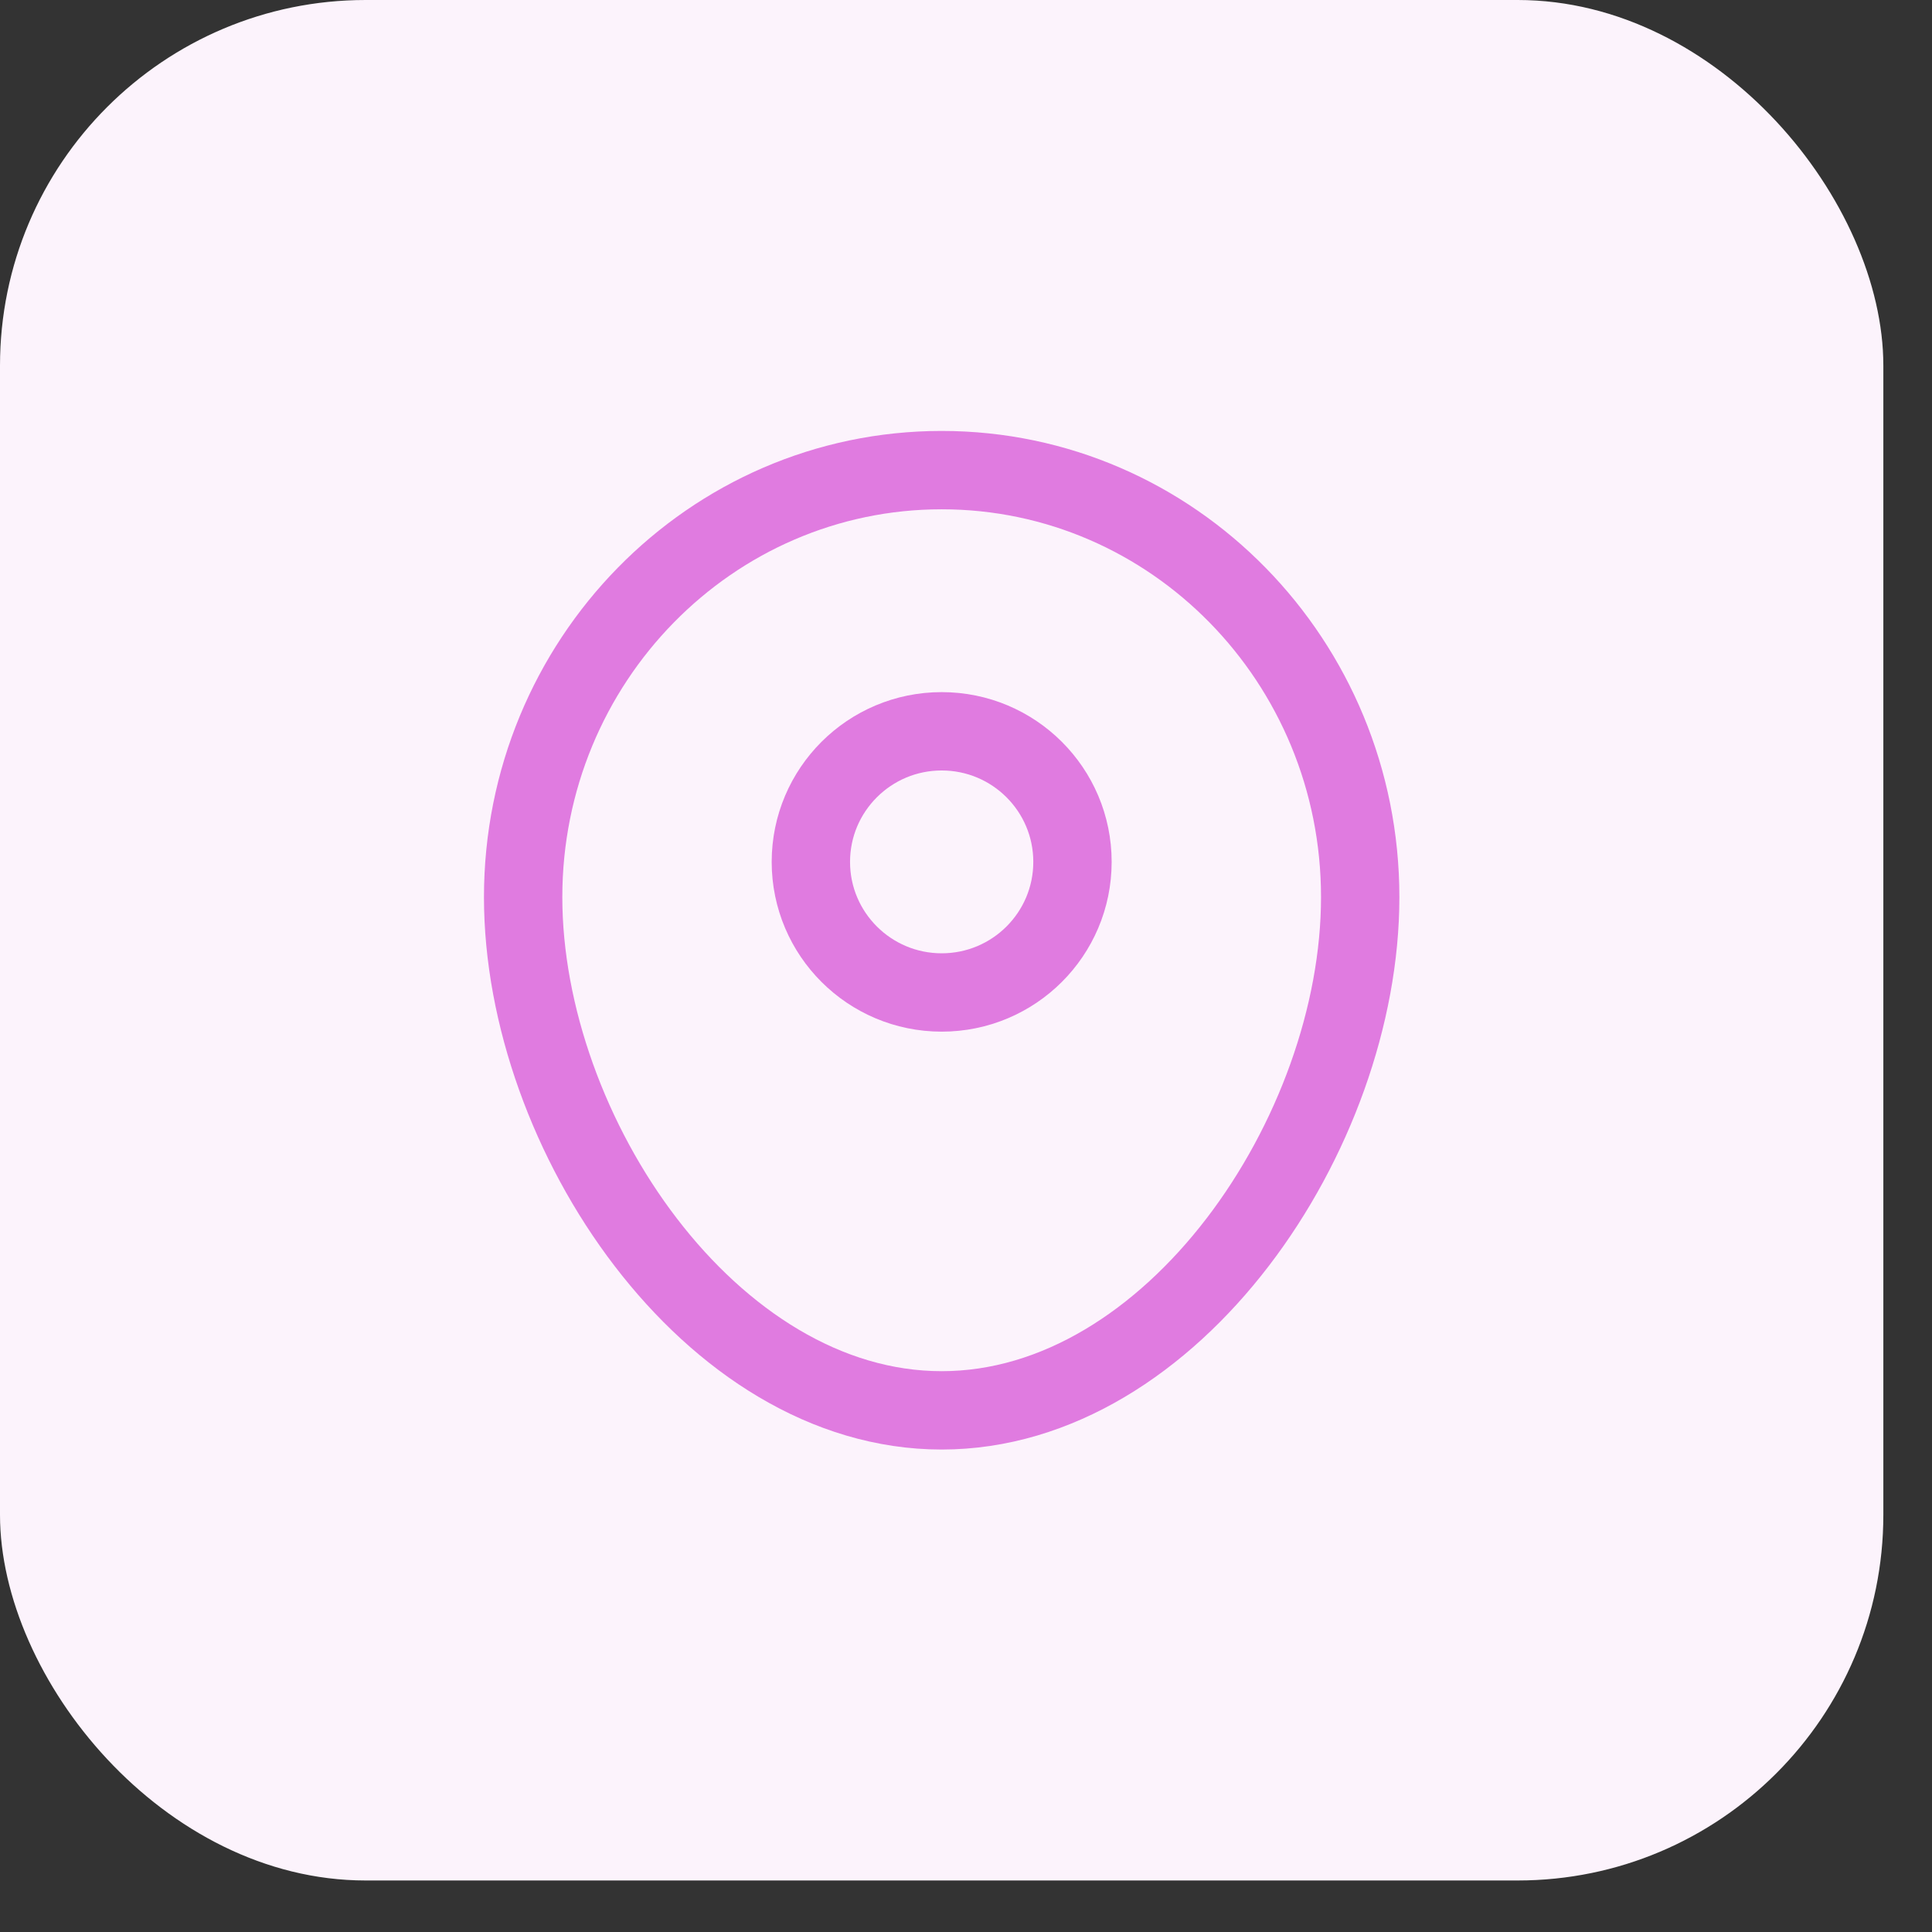 <svg width="27" height="27" viewBox="0 0 27 27" fill="none" xmlns="http://www.w3.org/2000/svg">
<rect x="0" y="0" width="27" height="27" fill="#333333" stroke="none"/>
<rect width="26.32" height="26.28" rx="5.11" fill="#FCF3FC"/>
<path d="M19.009 12.538C19.009 15.835 16.391 19.71 13.16 19.71C9.93 19.71 7.311 15.835 7.311 12.538C7.311 9.242 9.93 6.57 13.16 6.57C16.391 6.57 19.009 9.242 19.009 12.538Z" stroke="#E07BE0" stroke-width="1.095"/>
<path d="M11.332 12.045C11.332 11.037 12.151 10.22 13.16 10.22C14.17 10.22 14.988 11.037 14.988 12.045C14.988 13.053 14.17 13.87 13.16 13.87C12.151 13.87 11.332 13.053 11.332 12.045Z" stroke="#E07BE0" stroke-width="1.095"/>
</svg>
